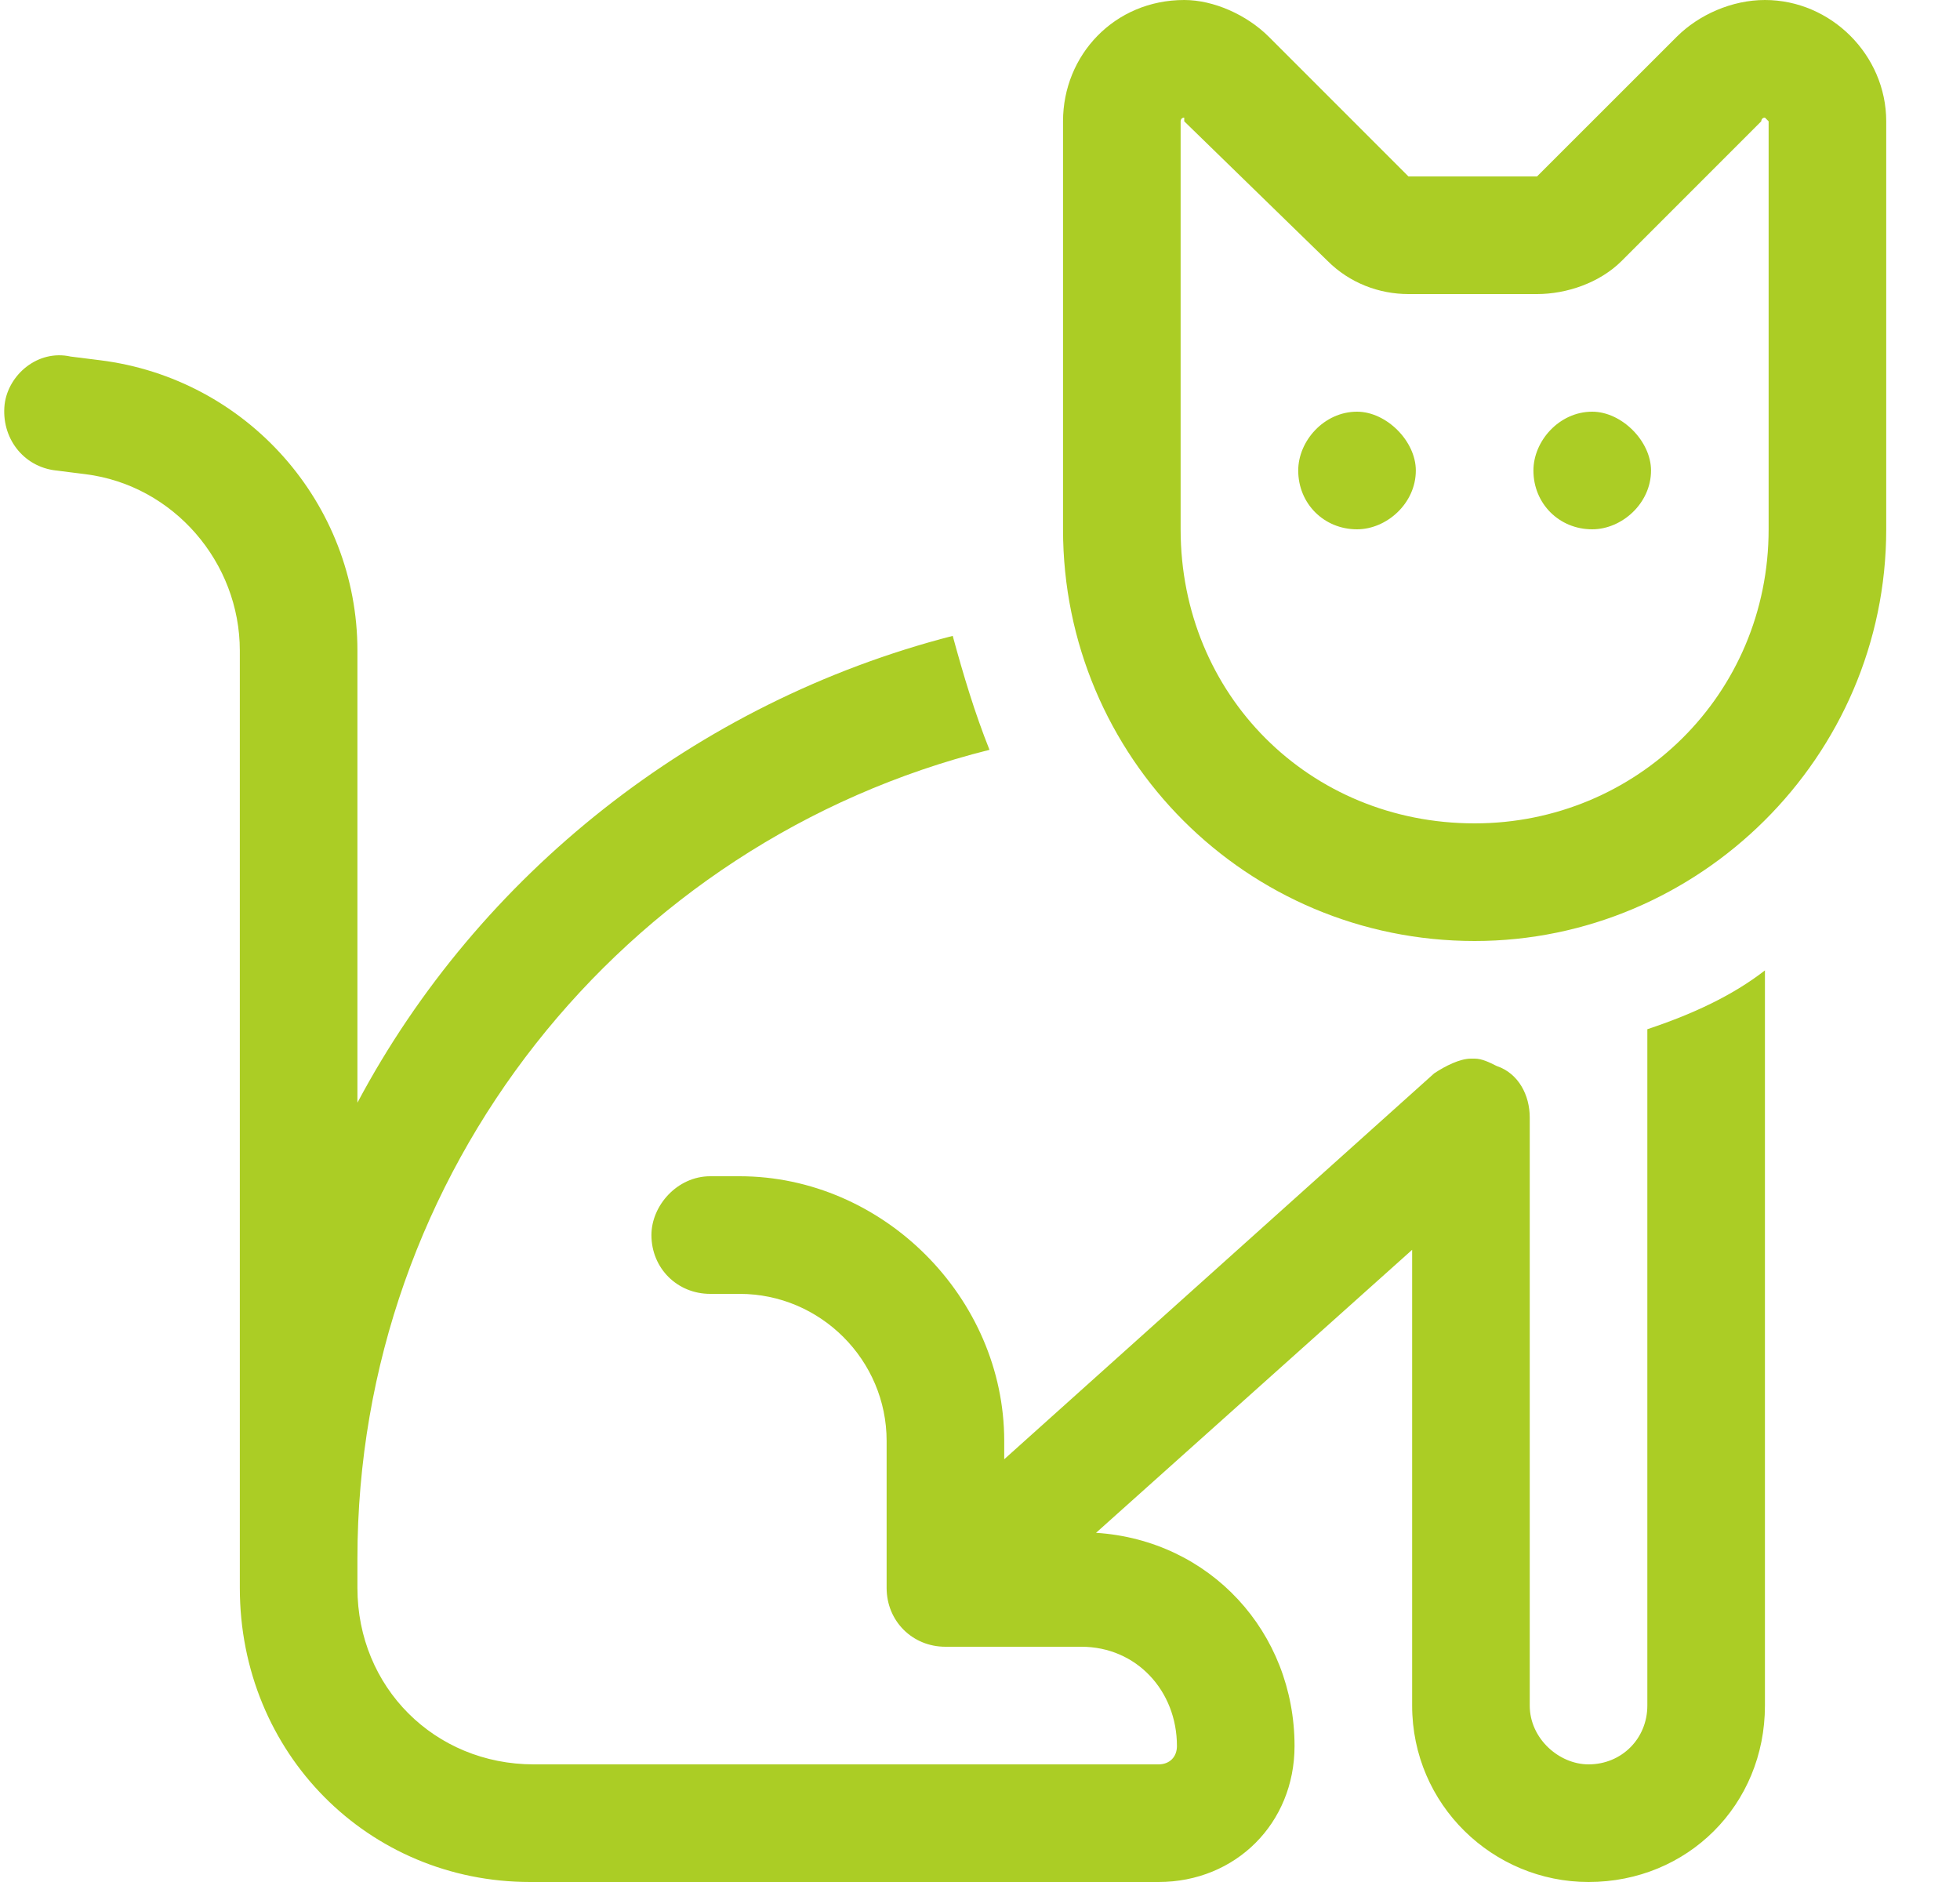 <svg width="25" height="24" viewBox="0 0 25 24" fill="none" xmlns="http://www.w3.org/2000/svg">
<path d="M15.059 1.547V6.75C15.059 8.859 16.699 10.5 18.809 10.5C20.871 10.5 22.559 8.859 22.559 6.75V1.547L22.512 1.5C22.465 1.5 22.465 1.547 22.465 1.547L20.684 3.328C20.402 3.609 19.98 3.75 19.605 3.75H17.965C17.59 3.75 17.215 3.609 16.934 3.328L15.105 1.547V1.5C15.059 1.5 15.059 1.547 15.059 1.547ZM15.105 0C15.48 0 15.902 0.188 16.184 0.469L17.965 2.25H19.605L21.387 0.469C21.668 0.188 22.09 0 22.512 0C23.355 0 24.059 0.703 24.059 1.547V6.75C24.059 9.656 21.668 12 18.809 12C15.902 12 13.559 9.656 13.559 6.75V1.547C13.559 0.703 14.215 0 15.105 0ZM4.559 14.062C6.105 11.156 8.871 8.953 12.152 8.109C12.293 8.625 12.434 9.094 12.621 9.562C7.934 10.734 4.559 14.953 4.559 19.875V20.25C4.559 21.516 5.543 22.5 6.809 22.5H12.809H14.777C14.918 22.5 15.012 22.406 15.012 22.266C15.012 21.562 14.496 21 13.793 21H12.059C11.637 21 11.309 20.672 11.309 20.25V18.375C11.309 17.344 10.465 16.5 9.434 16.5H9.059C8.637 16.5 8.309 16.172 8.309 15.75C8.309 15.375 8.637 15 9.059 15H9.434C11.262 15 12.809 16.547 12.809 18.375V18.609L18.293 13.688C18.434 13.594 18.621 13.5 18.762 13.5H18.809C18.902 13.5 18.996 13.547 19.09 13.594C19.371 13.688 19.512 13.969 19.512 14.25V21.75C19.512 22.172 19.887 22.5 20.262 22.5C20.684 22.5 21.012 22.172 21.012 21.75V13.125C21.574 12.938 22.09 12.703 22.512 12.375V21.75C22.512 23.016 21.527 24 20.262 24C19.043 24 18.012 23.016 18.012 21.75V15.938L13.98 19.547C15.434 19.641 16.512 20.812 16.512 22.266C16.512 23.25 15.762 24 14.777 24H12.809H6.809H6.762C4.699 24 3.059 22.359 3.059 20.25V19.875V8.297C3.059 7.172 2.215 6.188 1.09 6.047L0.715 6C0.293 5.953 0.012 5.578 0.059 5.156C0.105 4.781 0.48 4.453 0.902 4.547L1.277 4.594C3.152 4.828 4.559 6.422 4.559 8.297V14.062ZM16.559 6C16.559 5.625 16.887 5.25 17.309 5.25C17.684 5.25 18.059 5.625 18.059 6C18.059 6.422 17.684 6.75 17.309 6.75C16.887 6.75 16.559 6.422 16.559 6ZM20.309 5.25C20.684 5.25 21.059 5.625 21.059 6C21.059 6.422 20.684 6.75 20.309 6.75C19.887 6.75 19.559 6.422 19.559 6C19.559 5.625 19.887 5.25 20.309 5.25Z" fill="#ABCD25"/>
</svg>
